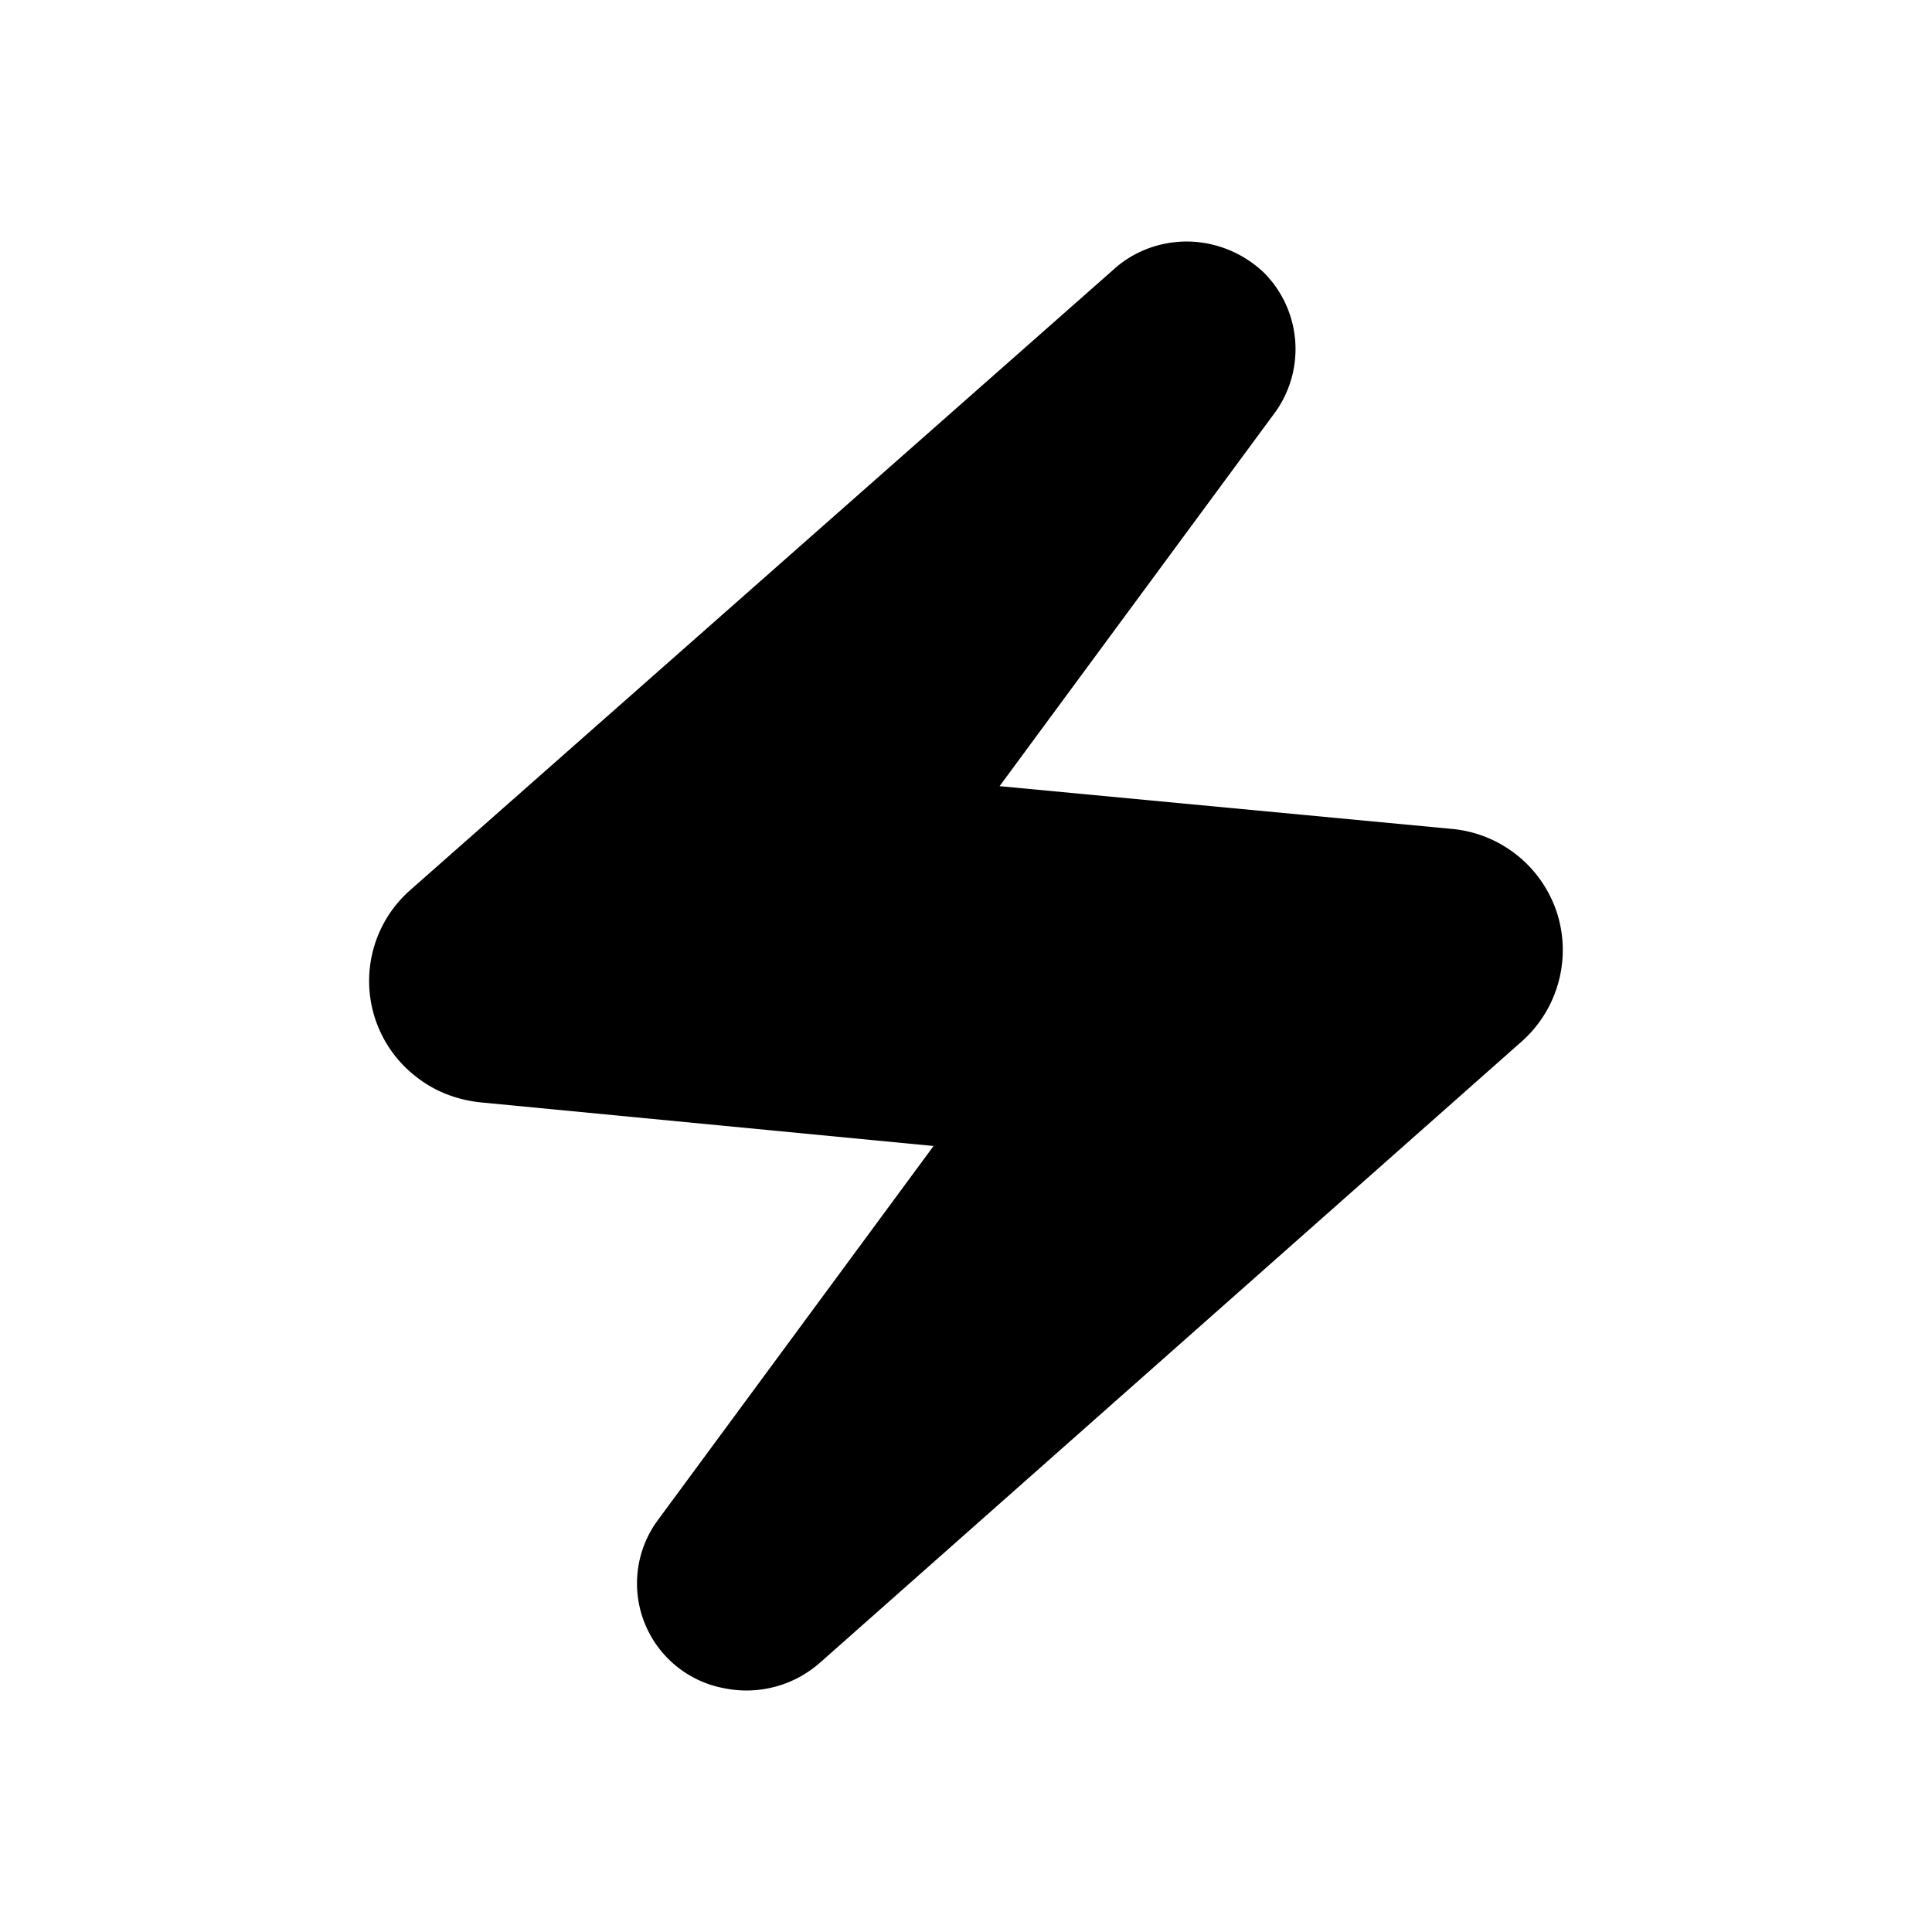 <svg xmlns="http://www.w3.org/2000/svg" width="1em" height="1em" viewBox="0 0 24 24"><path fill="currentColor" d="M8.992 20.971a1.38 1.38 0 0 0 1.196-.318l8.726-7.725a1.52 1.52 0 0 0 .424-1.599a1.52 1.52 0 0 0-1.313-1.033l-5.608-.53l3.426-4.648a1.345 1.345 0 0 0-.137-1.726A1.4 1.4 0 0 0 14.747 3c-.339 0-.667.122-.916.35l-8.737 7.709a1.503 1.503 0 0 0 .08 2.32c.233.184.519.29.815.317l5.608.54l-3.426 4.649a1.324 1.324 0 0 0 .82 2.086"/></svg>